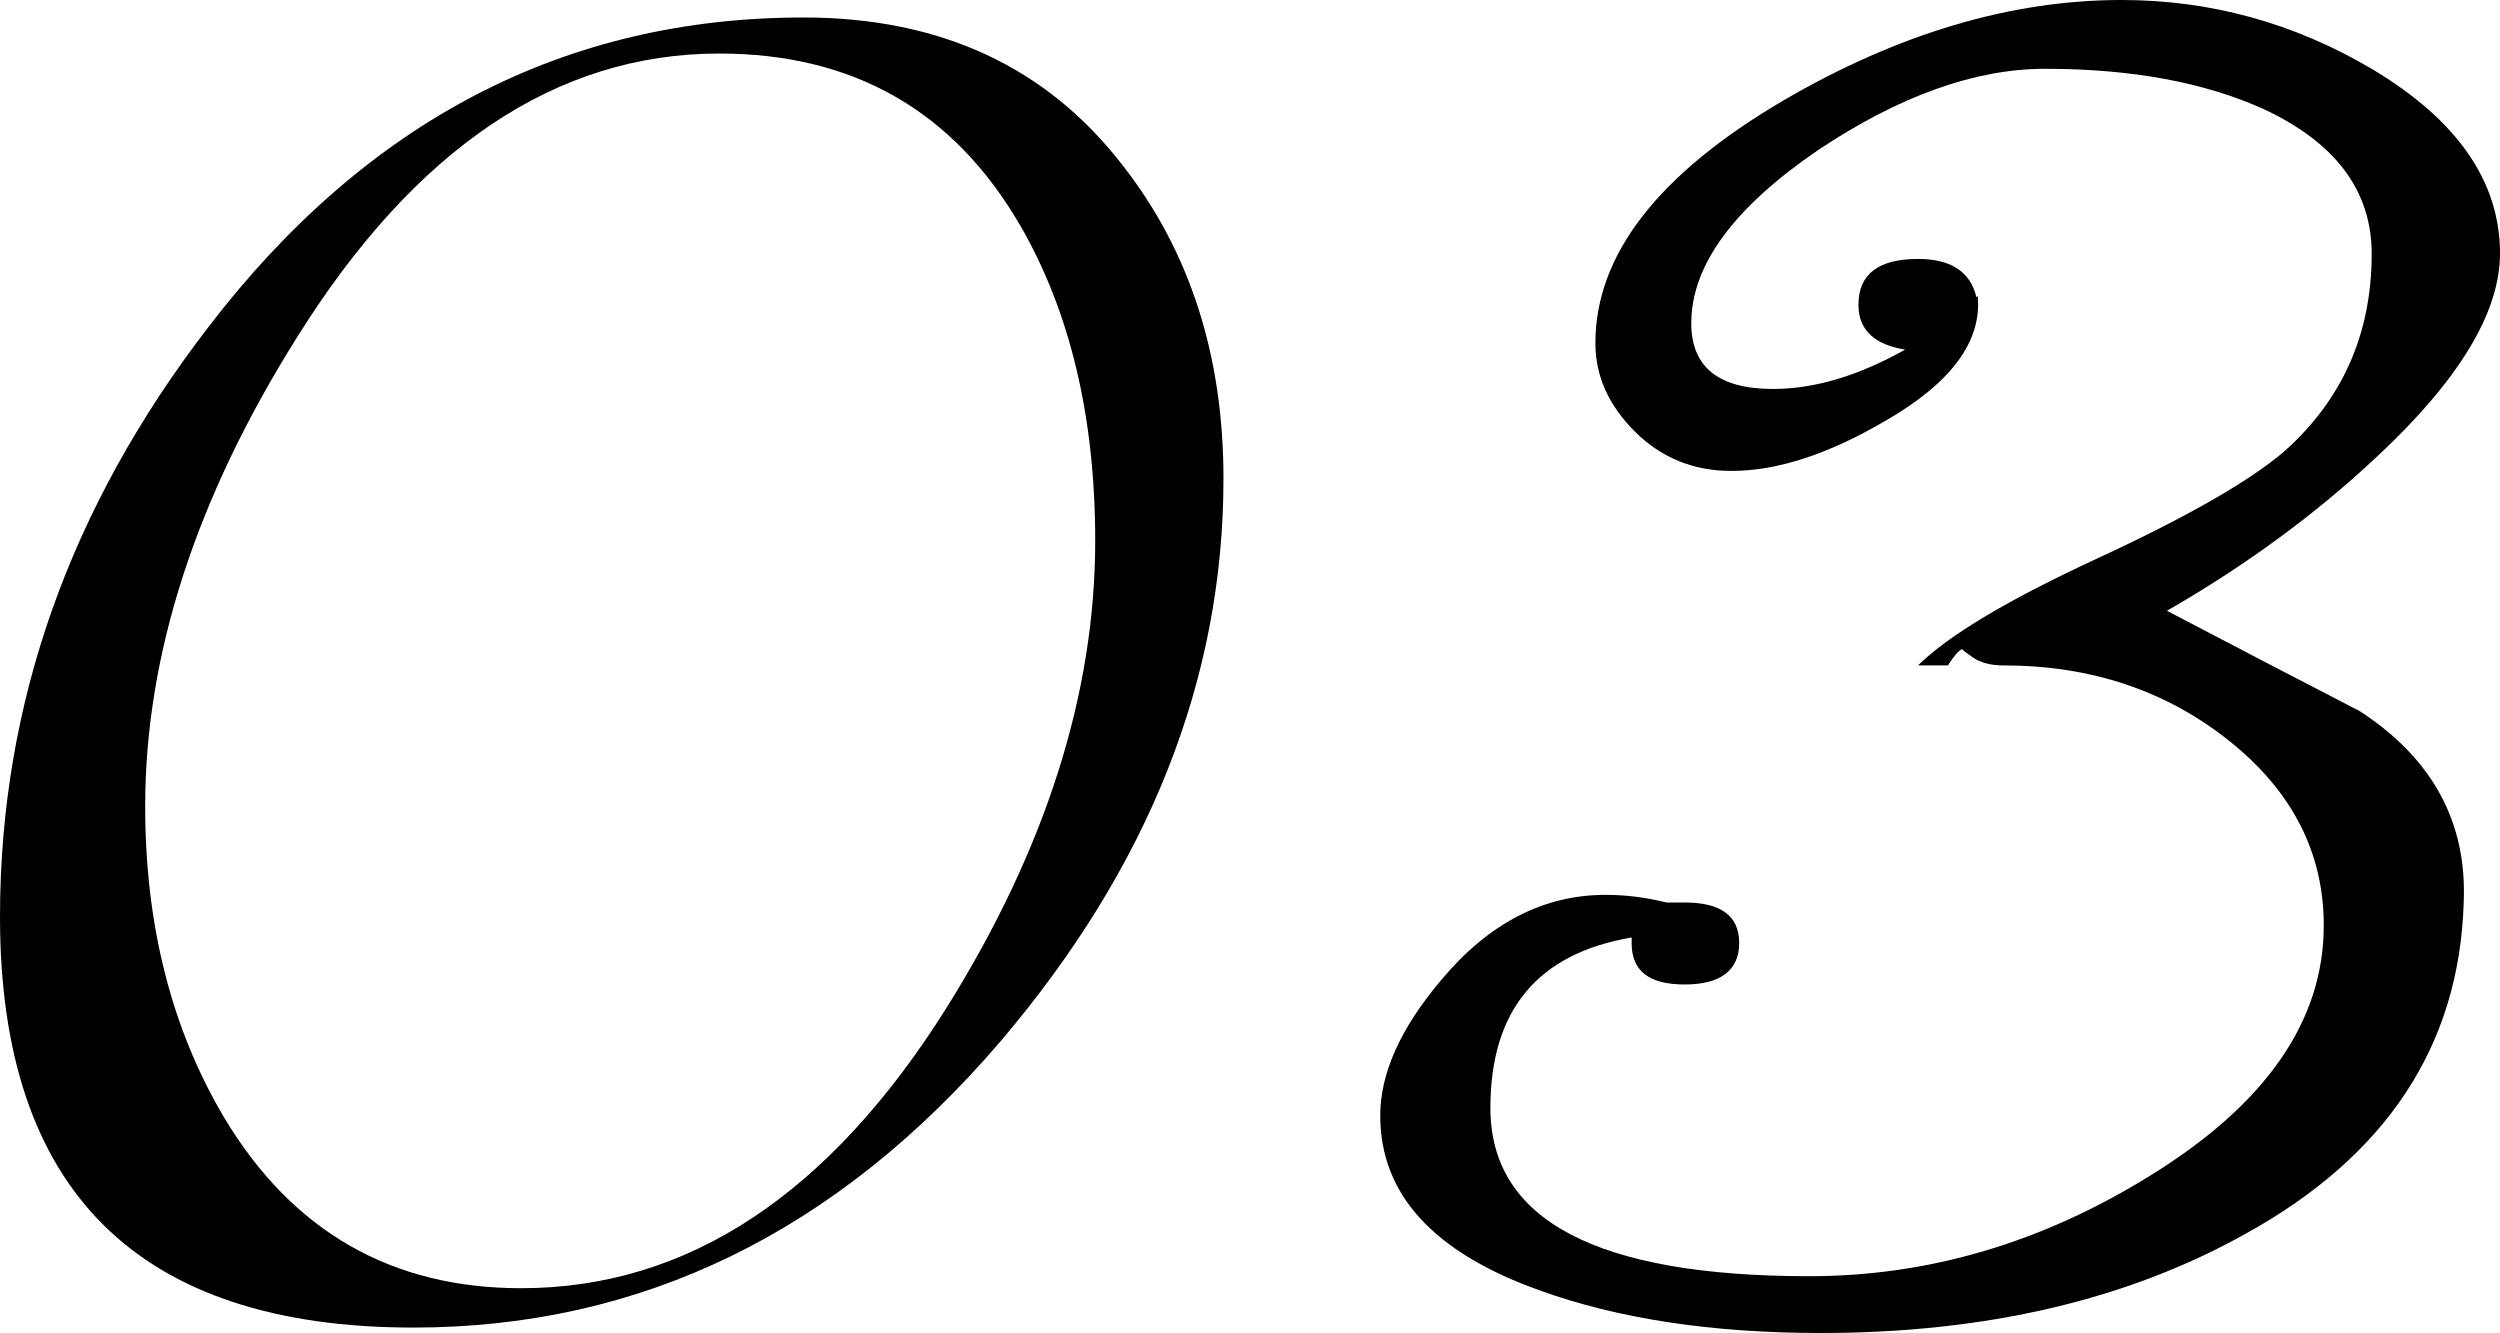 <?xml version="1.0" encoding="UTF-8"?><svg id="b" xmlns="http://www.w3.org/2000/svg" width="783.18" height="417.6" viewBox="0 0 783.18 417.6"><g id="c"><path d="M313.44,326.21c-51.16,59.79-112.46,89.68-183.92,89.68C43.17,415.89,0,372.99,0,287.18c0-66.63,21.78-128.24,65.37-184.84C114.9,37.77,177.02,5.48,251.73,5.48c42.76,0,76.06,15.4,99.88,46.21,21.11,26.93,31.67,59.68,31.67,98.24,0,62.76-23.28,121.51-69.83,176.28ZM319.53,70.51c-20.85-35.82-52.24-53.74-94.19-53.74-51.16,0-95.28,29.67-132.36,89-31.67,50.44-47.5,99.38-47.5,146.84,0,37.2,8.25,69.72,24.77,97.55,21.38,35.6,52.38,53.4,92.98,53.4,52.24,0,96.76-29.44,133.58-88.31,30.86-49.51,46.29-98.12,46.29-145.82,0-38.79-7.85-71.76-23.55-98.92Z"/><path d="M511.15,295.4v-1.71c-29.51,5.02-44.25,22.82-44.25,53.4,0,35.14,33.29,52.71,99.88,52.71,37.35,0,72.94-10.49,106.78-31.49,36.27-22.36,54.41-48.49,54.41-78.38,0-22.82-9.88-42.1-29.64-57.85-19.76-15.75-43.31-23.62-70.65-23.62-4.06,0-7.31-.86-9.74-2.57-2.44-1.71-3.52-2.57-3.25-2.57-1.08.46-2.58,2.17-4.47,5.13h-9.34c9.47-9.37,28.01-20.46,55.62-33.26,28.69-13.26,48.45-24.58,59.28-33.95,18.13-16.23,27.2-36.8,27.2-61.73,0-19.66-11.23-34.75-33.7-45.27-18.68-8.46-41.55-12.69-68.61-12.69-21.92,0-45.61,8.47-71.05,25.42-26.53,18.09-39.79,36.18-39.79,54.27,0,13.74,8.53,20.61,25.58,20.61,12.99,0,26.8-4.11,41.41-12.32-9.74-1.59-14.62-6.27-14.62-14.03,0-9.58,6.22-14.38,18.68-14.38,10.28,0,16.37,4,18.27,11.98l.41-.34c1.35,14.15-8.26,27.16-28.83,39.02-17.86,10.5-33.97,15.75-48.31,15.75-11.91,0-22-4.11-30.25-12.32-8.26-8.22-12.38-17.46-12.38-27.73,0-27.61,19.62-52.94,58.87-75.99C594.65,10.5,629.97,0,664.62,0c27.88,0,54,7.19,78.36,21.56,26.8,15.98,40.2,35.26,40.2,57.85,0,18.48-12.86,39.71-38.57,63.67-19.22,18.03-41.15,34.12-65.77,48.26,20.03,10.5,40.19,21,60.49,31.49,22.74,14.84,33.56,34.8,32.48,59.9-1.36,44.73-24.09,79.3-68.21,103.71-37.09,20.77-81.47,31.15-133.17,31.15-34.11,0-63.48-4.45-88.1-13.35-33.29-11.86-49.94-30.12-49.94-54.77,0-13.23,6.36-27.38,19.08-42.44,14.88-17.8,32.07-26.7,51.56-26.7,6.22,0,12.59.8,19.08,2.4h5.68c11.37,0,17.05,4.22,17.05,12.67s-5.68,13.01-17.05,13.01-16.65-4.33-16.65-13.01Z"/></g></svg>